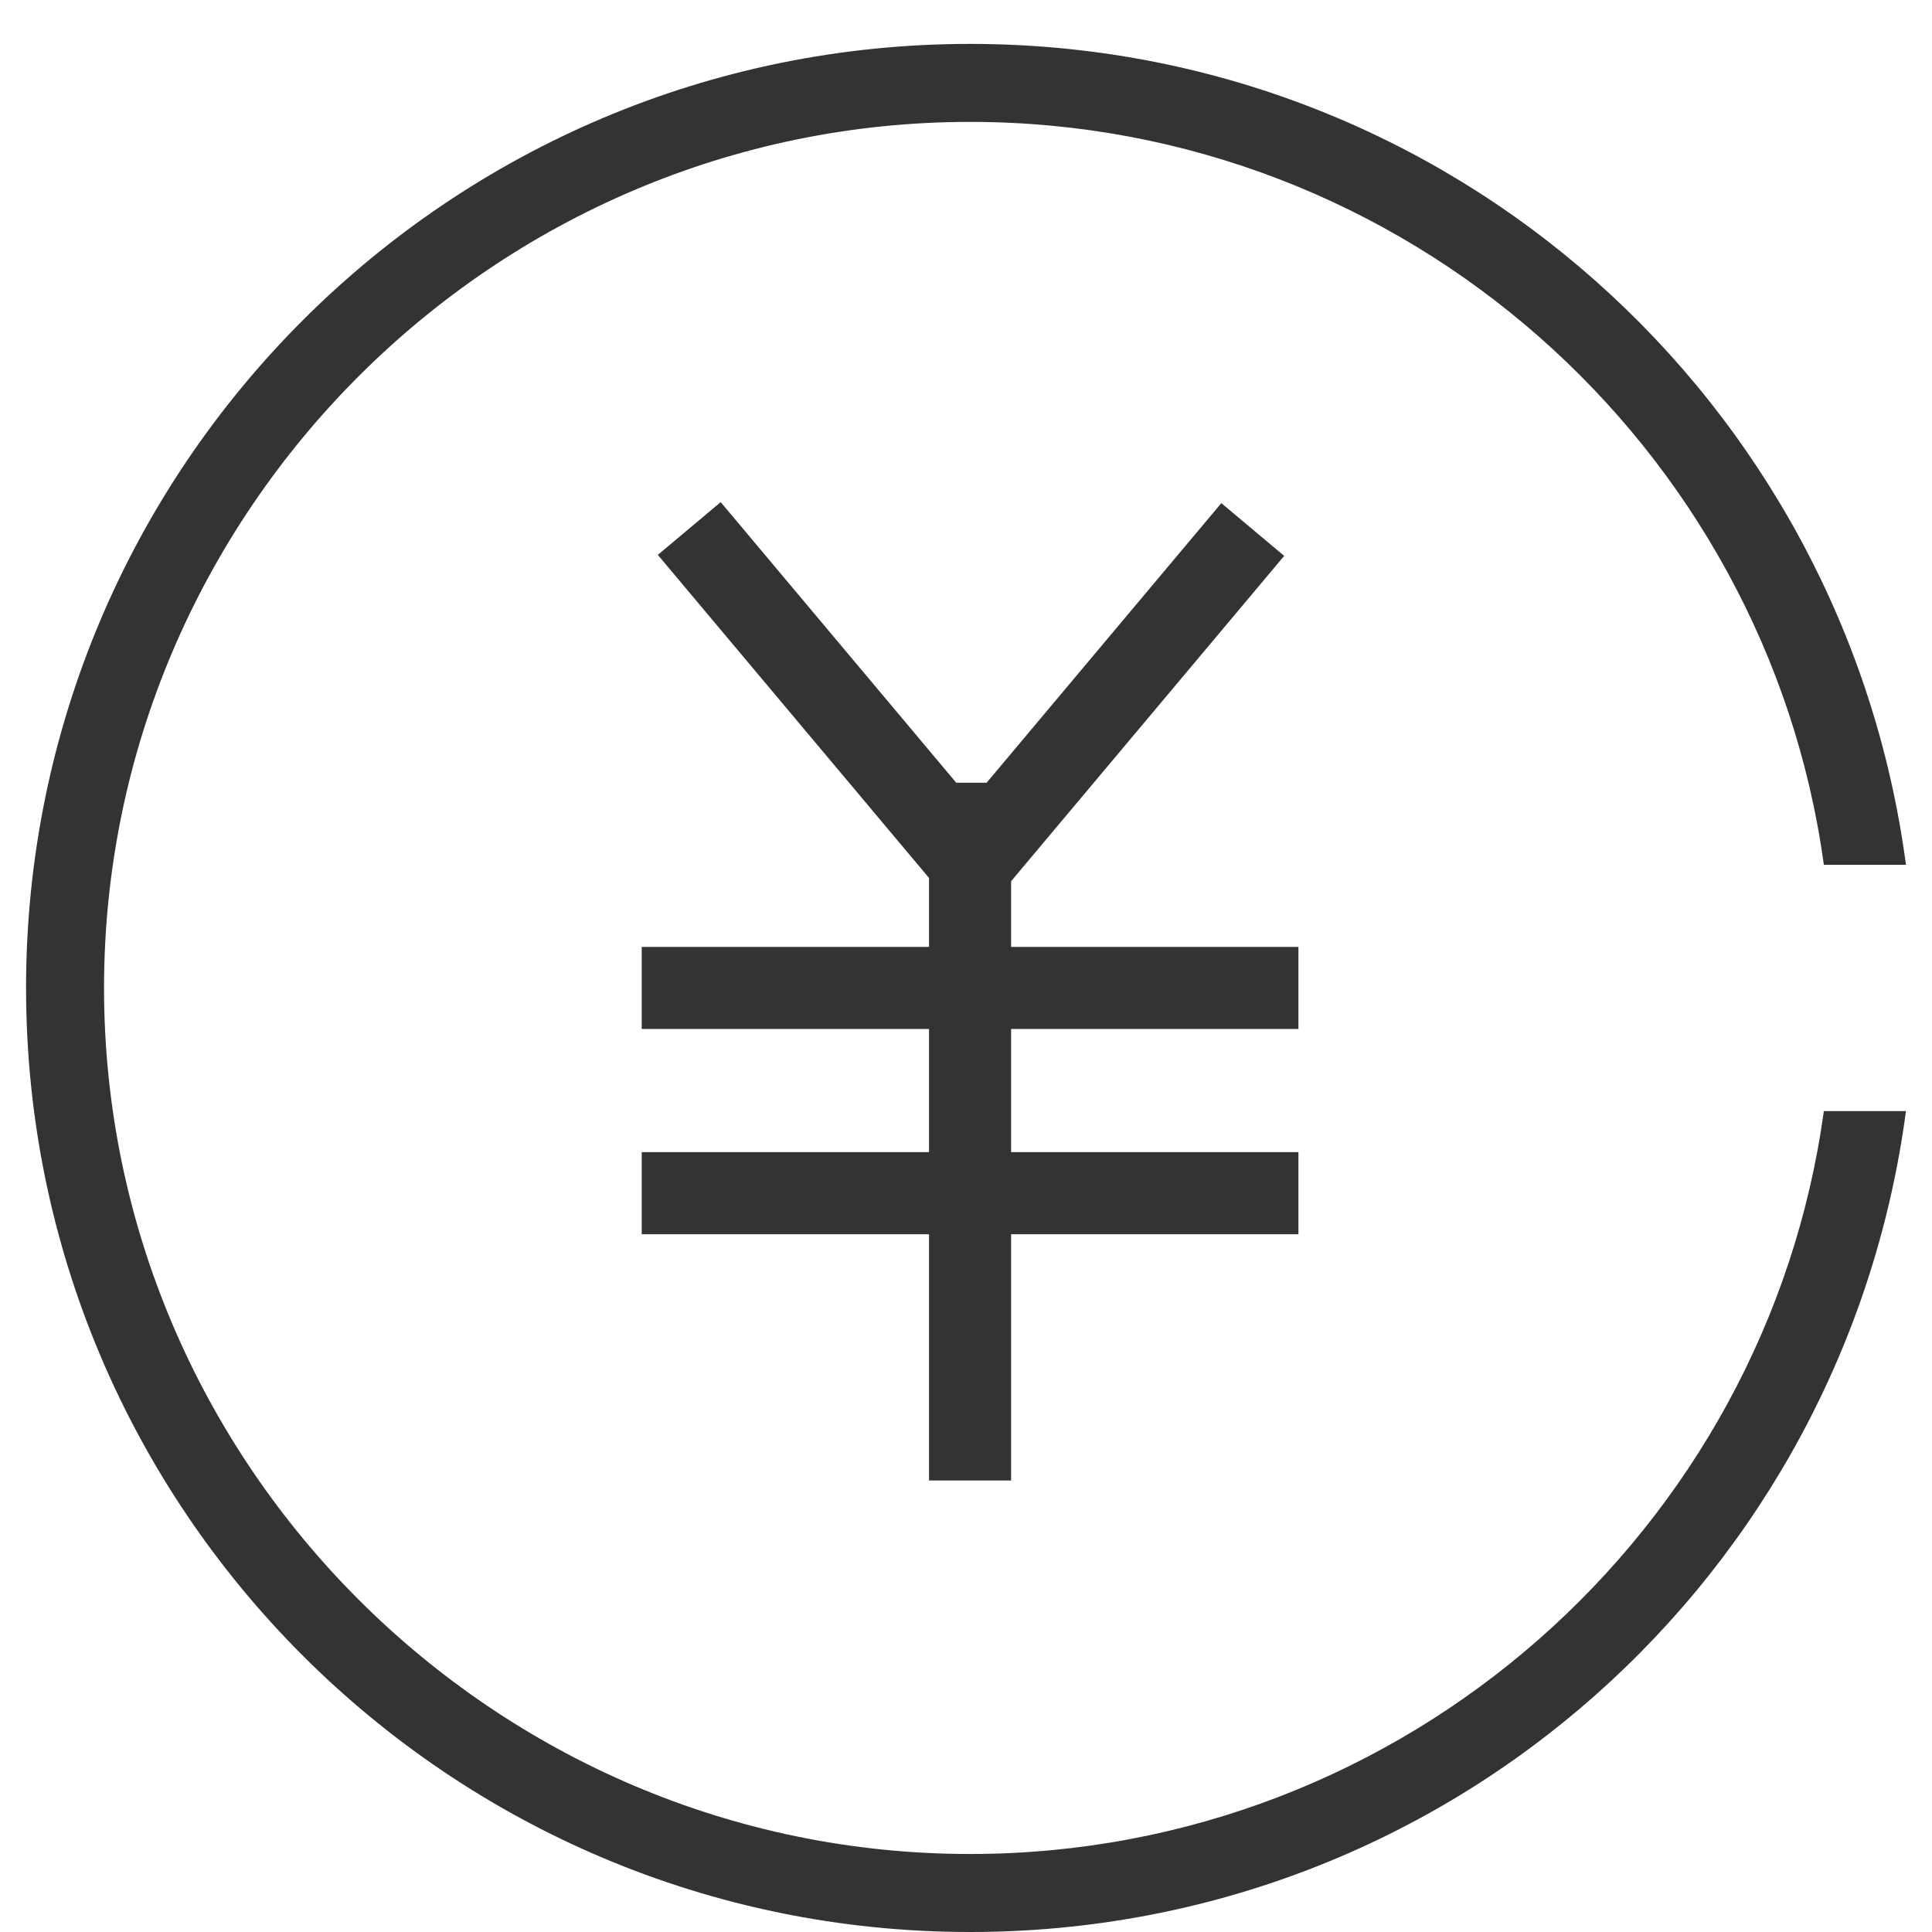 <?xml version="1.0" encoding="iso-8859-1"?>
<!-- Generator: Adobe Illustrator 16.0.0, SVG Export Plug-In . SVG Version: 6.00 Build 0)  -->
<!DOCTYPE svg PUBLIC "-//W3C//DTD SVG 1.1//EN" "http://www.w3.org/Graphics/SVG/1.1/DTD/svg11.dtd">
<svg version="1.1" id="&#x56FE;&#x5C42;_1" xmlns="http://www.w3.org/2000/svg" xmlns:xlink="http://www.w3.org/1999/xlink" x="0px"
	 y="0px" width="88px" height="88px" viewBox="0 0 88 88" style="enable-background:new 0 0 88 88;" xml:space="preserve">
<g>
	<rect x="42.316" y="35.652" style="fill:#333333;" width="3.739" height="31.782"/>
	
		<rect x="27.733" y="30.084" transform="matrix(-0.643 -0.766 0.766 -0.643 37.974 81.614)" style="fill:#333333;" width="20.564" height="3.738"/>
	
		<rect x="40.16" y="30.124" transform="matrix(0.643 -0.766 0.766 0.643 -6.492 50.063)" style="fill:#333333;" width="20.566" height="3.738"/>
	<rect x="29.229" y="43.131" style="fill:#333333;" width="29.913" height="3.738"/>
	<rect x="29.229" y="52.479" style="fill:#333333;" width="29.913" height="3.739"/>
	<g>
		<path style="fill:#333333;" d="M83.074,50.608c-2.618,19.07-19.071,33.839-38.889,33.839C22.5,84.447,4.739,66.687,4.739,45
			c0-21.686,17.761-39.448,39.447-39.448c19.817,0,36.271,14.77,38.889,33.84h3.739C84.009,18.266,66.063,2,44.186,2
			C20.444,2,1.187,21.256,1.187,45c0,23.744,19.257,43,42.999,43c21.877,0,39.823-16.266,42.628-37.392H83.074z"/>
	</g>
</g>
</svg>

